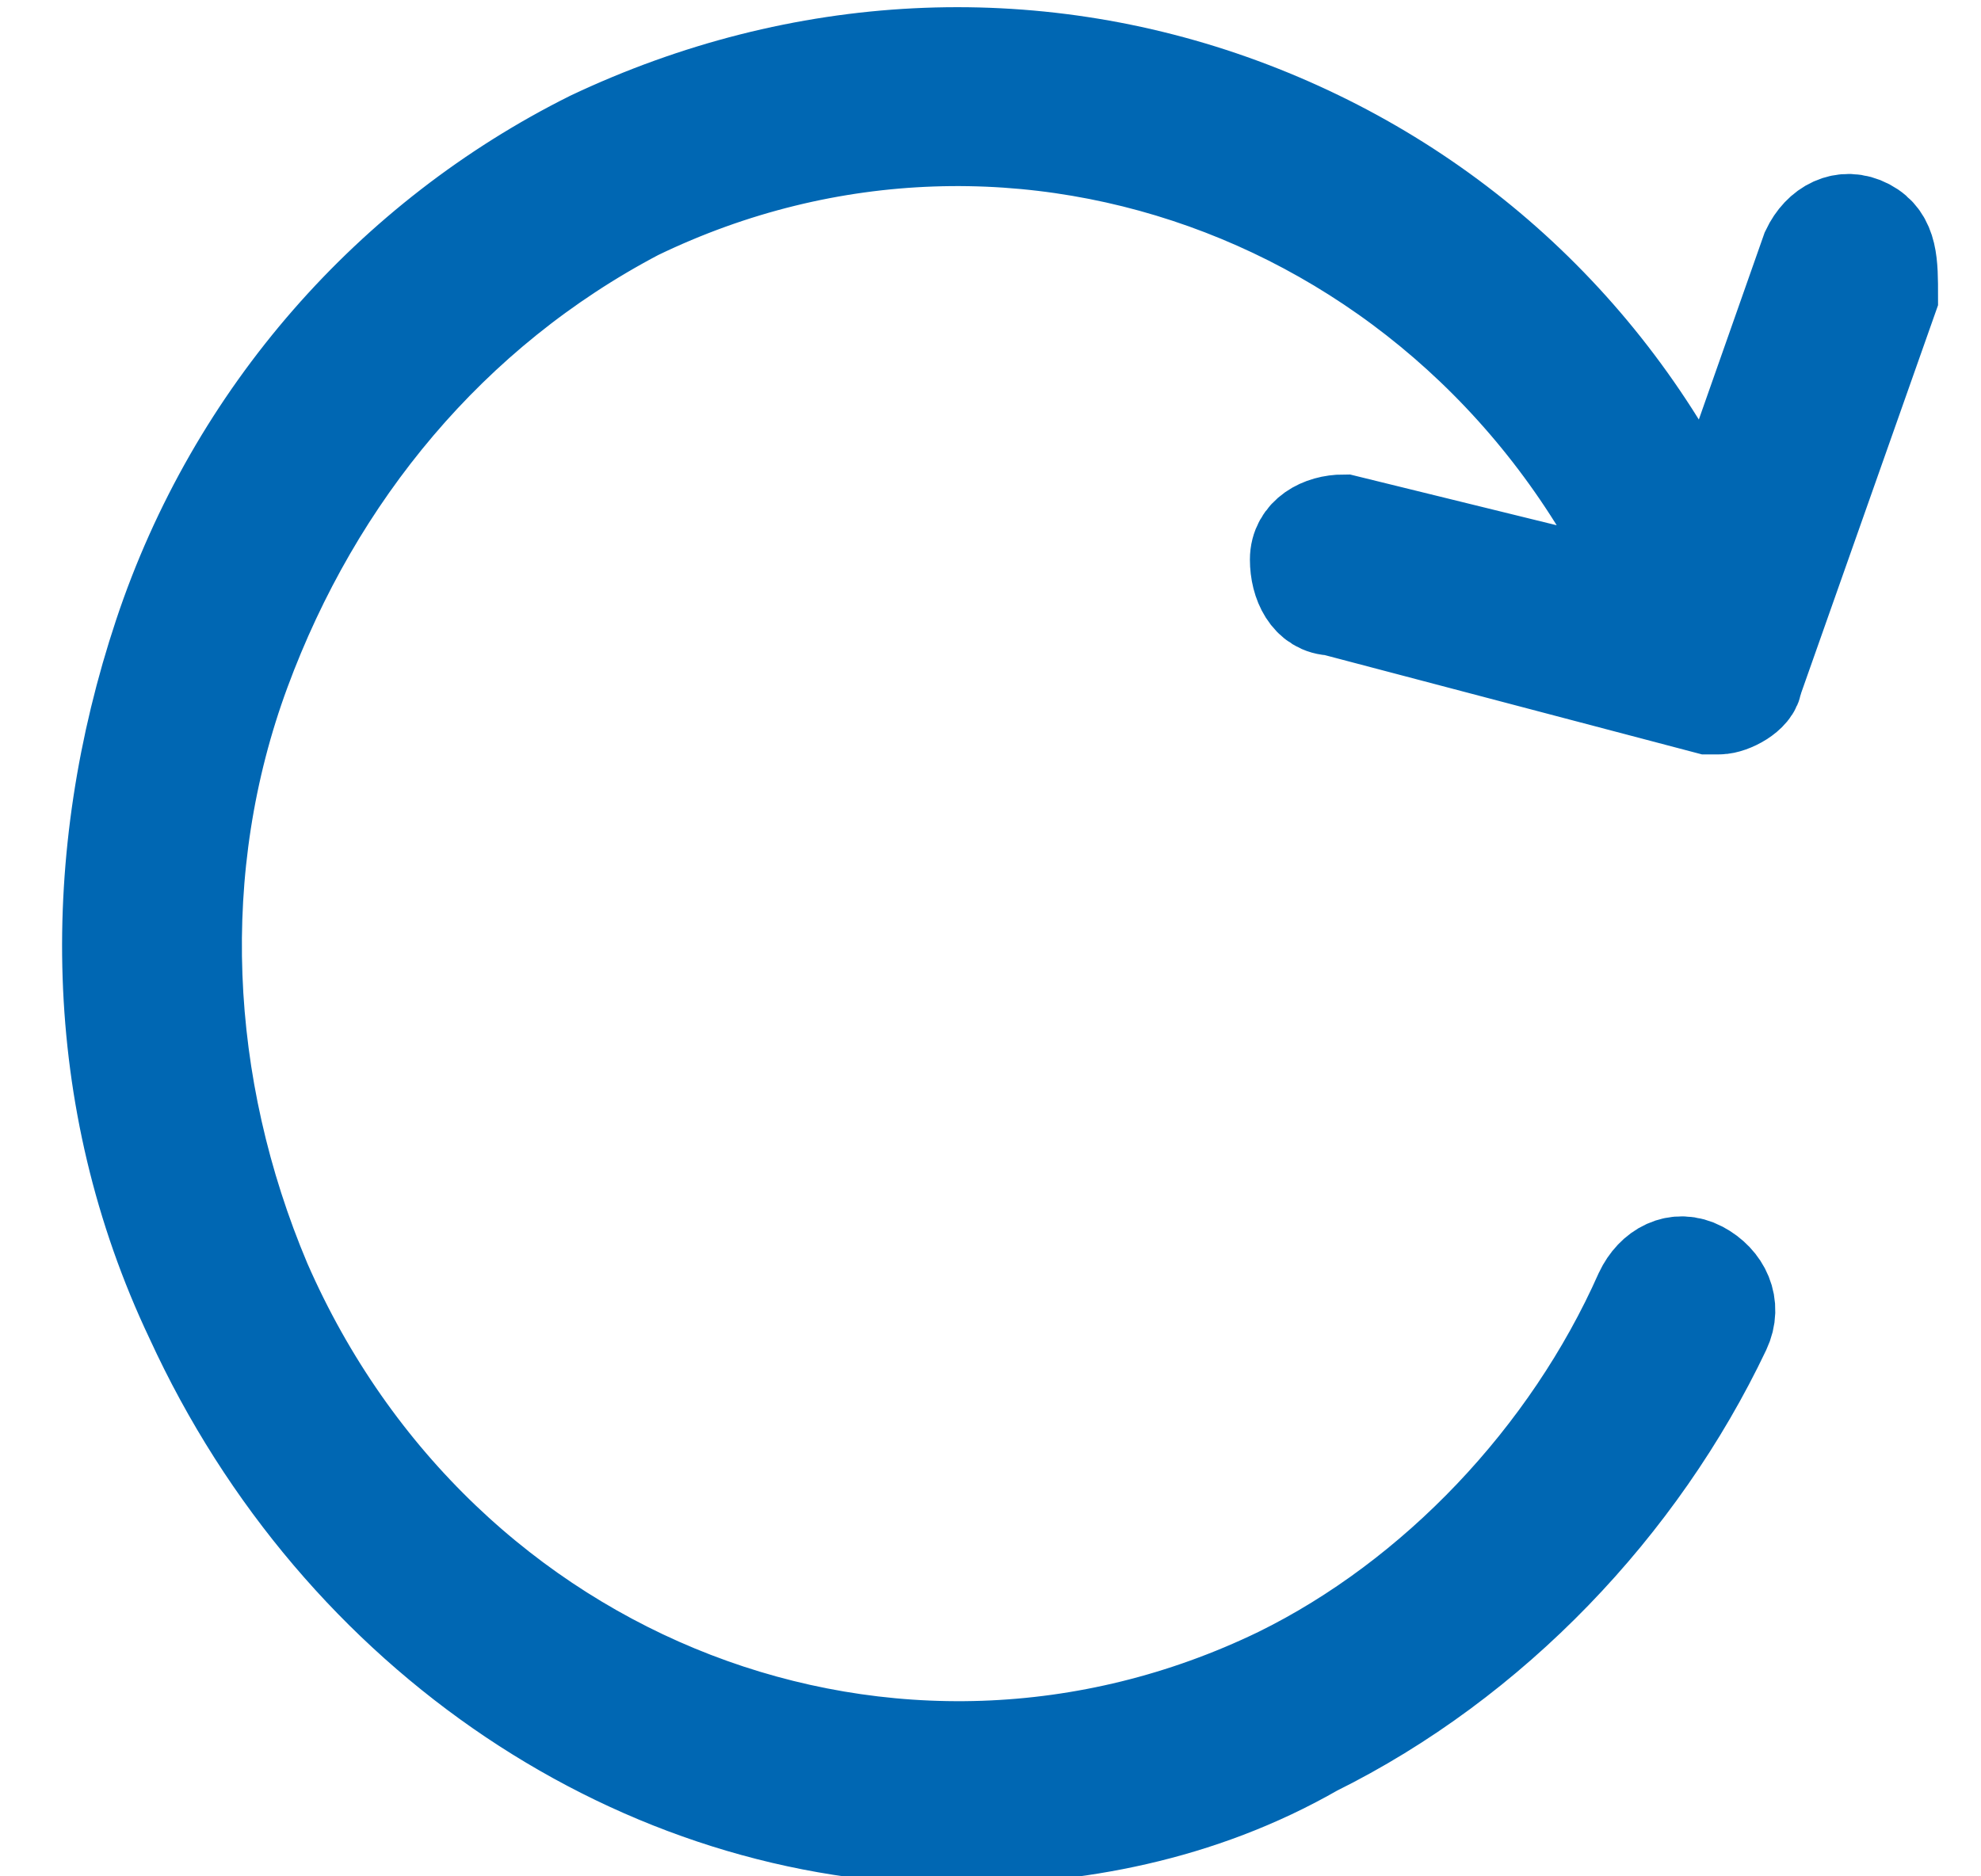 <svg width="19" height="18" viewBox="0 0 19 18" fill="none" xmlns="http://www.w3.org/2000/svg">
<g clip-path="url(#clip0_164_6023)">
<path d="M17.888 2.21C17.688 2.105 17.488 2.21 17.388 2.421L16.388 5.263C15.488 3.263 13.888 1.789 11.888 1.052C9.888 0.316 7.688 0.421 5.688 1.368C3.788 2.316 2.288 4 1.588 6.105C0.888 8.21 0.888 10.526 1.888 12.631C3.288 15.684 6.188 17.579 9.188 17.579C10.288 17.579 11.488 17.368 12.588 16.737C14.288 15.895 15.688 14.421 16.488 12.737C16.588 12.526 16.488 12.316 16.288 12.21C16.088 12.105 15.888 12.21 15.788 12.421C15.088 14 13.788 15.368 12.288 16.105C8.588 17.895 4.188 16.21 2.488 12.316C1.688 10.421 1.588 8.316 2.288 6.421C2.988 4.526 4.288 2.947 6.088 2C9.788 0.21 14.188 1.895 15.888 5.789L12.888 5.052C12.688 5.052 12.488 5.158 12.488 5.368C12.488 5.579 12.588 5.789 12.788 5.789L16.388 6.737H16.488C16.588 6.737 16.788 6.631 16.788 6.526L18.088 2.842C18.088 2.526 18.088 2.316 17.888 2.21Z" fill="#0067B3" stroke="#0067B3" stroke-miterlimit="10"/>
</g>
<defs>
<clipPath id="clip0_164_6023">
<rect width="18" height="18" fill="white" transform="translate(0.588)"/>
</clipPath>
</defs>
</svg>
